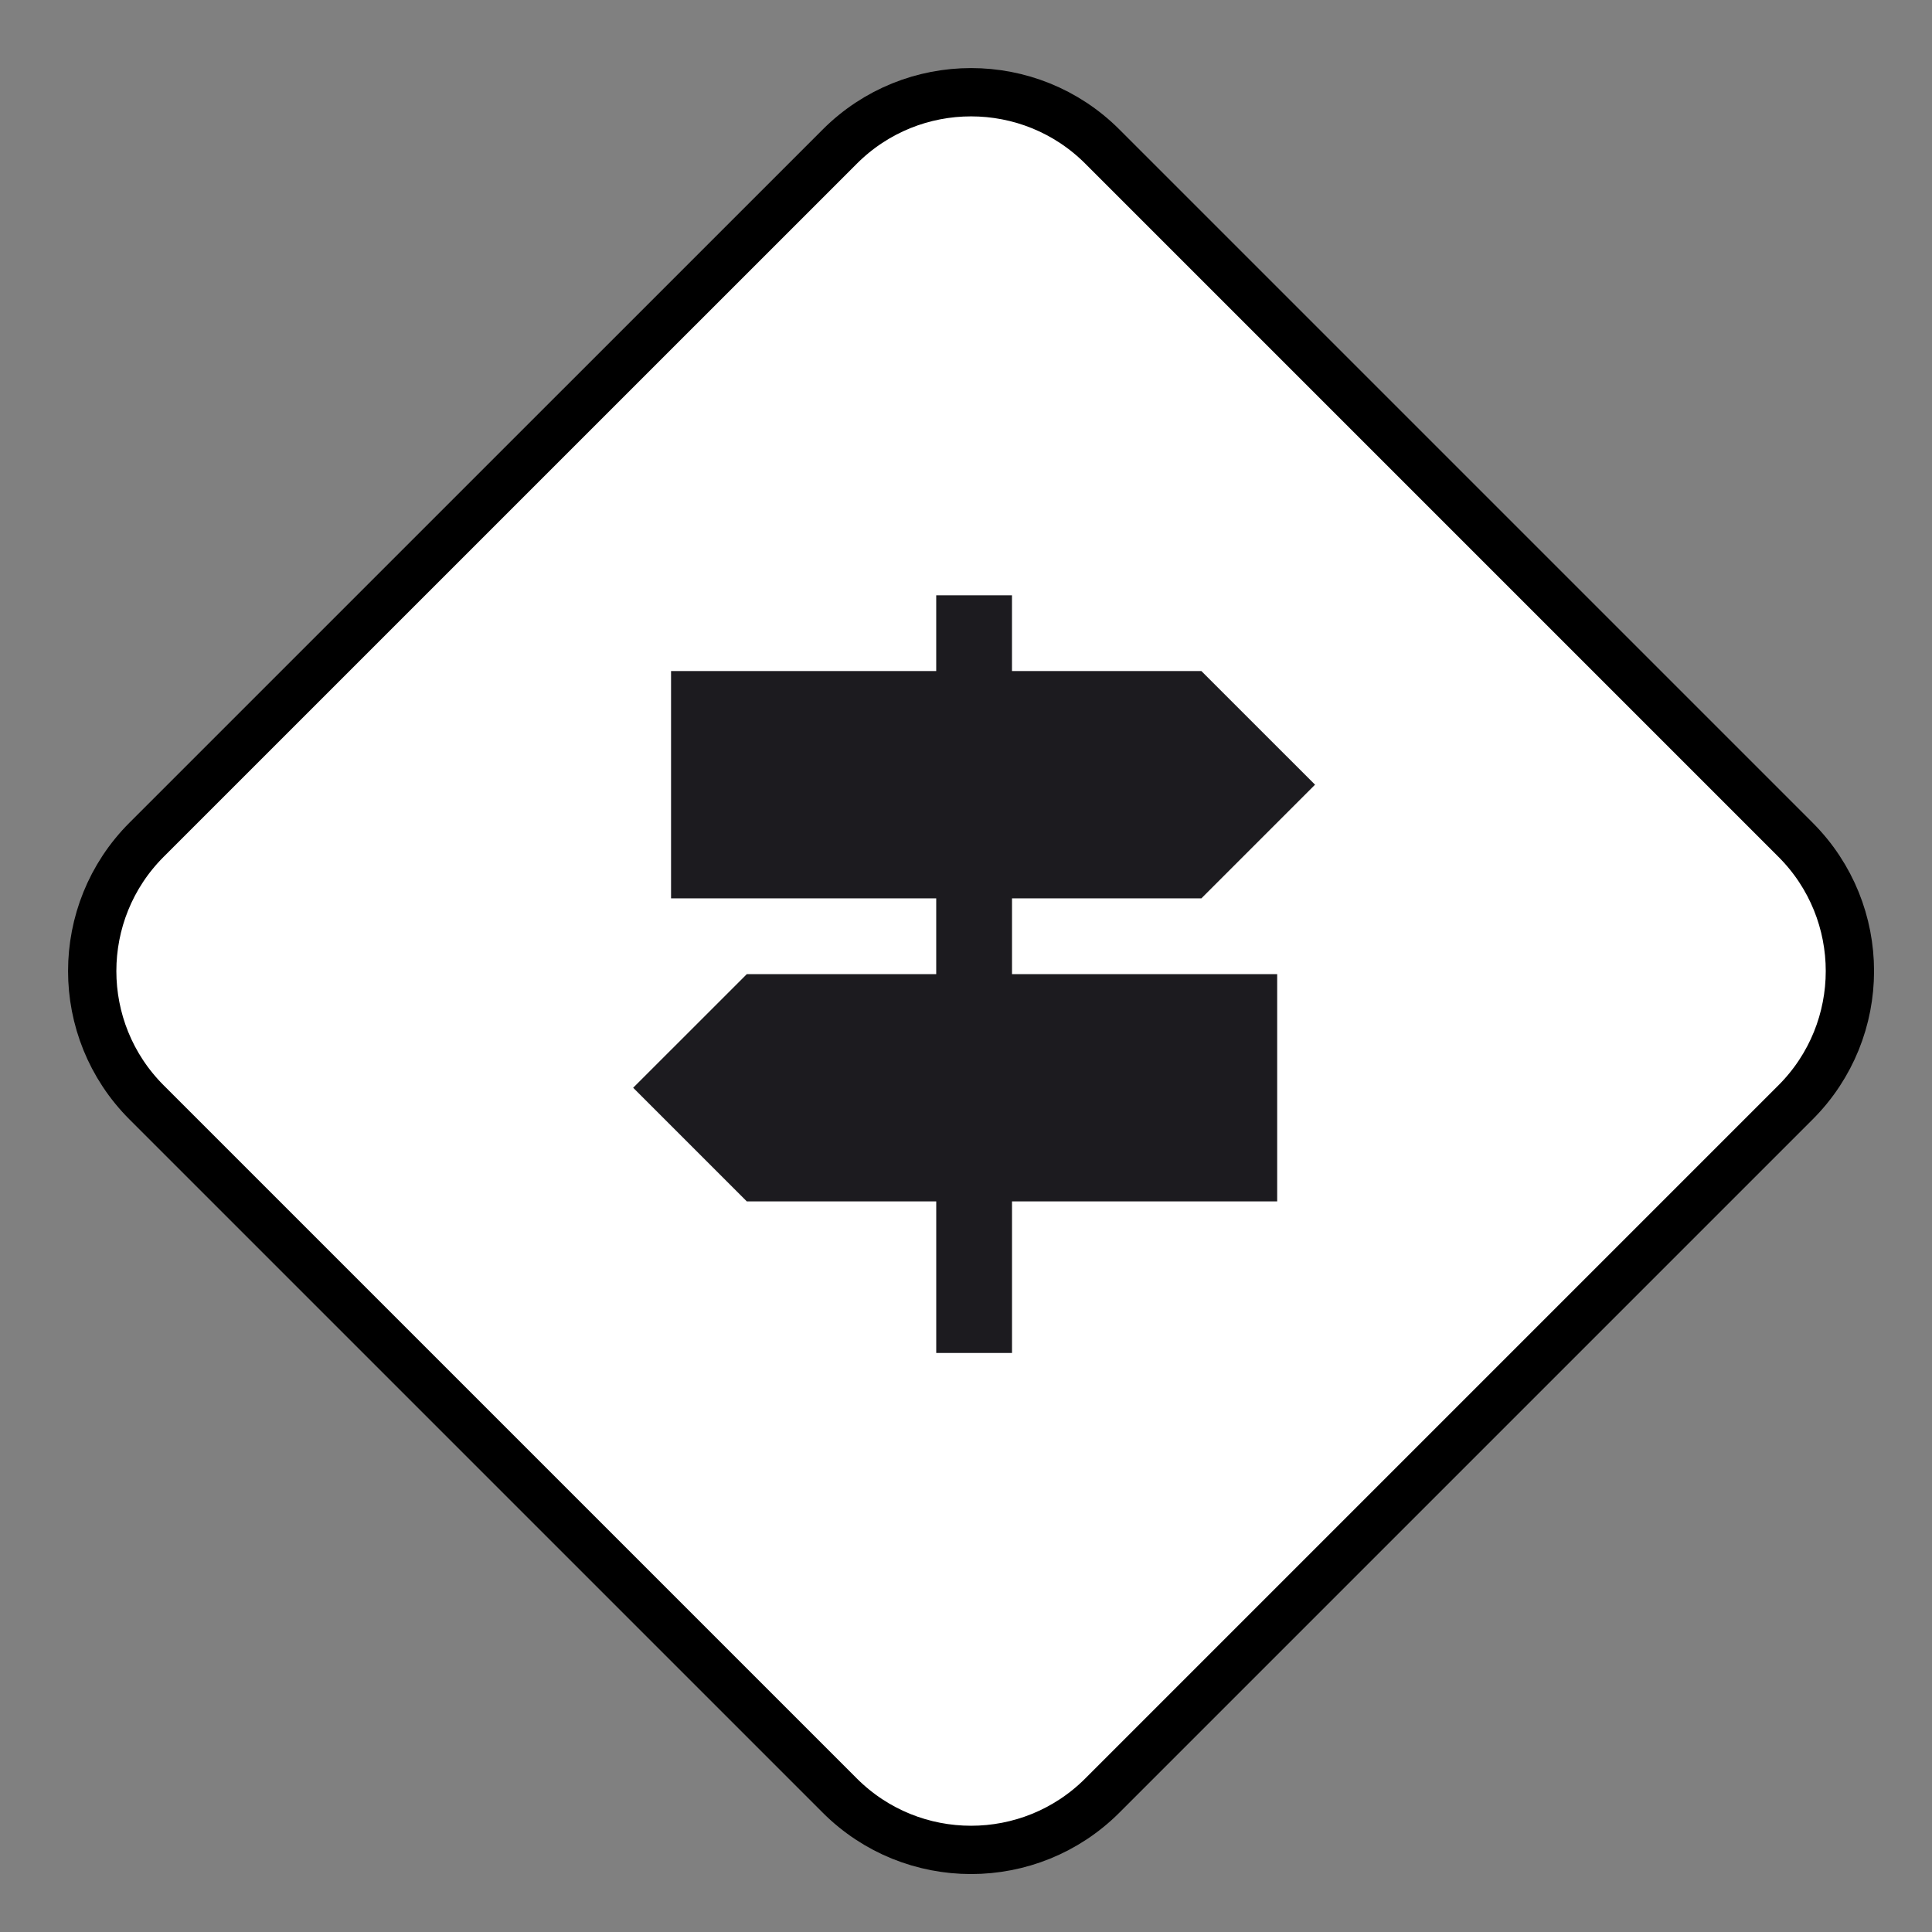 <svg xmlns="http://www.w3.org/2000/svg" width="54" height="54" fill="none" viewBox="0 0 120 120"><rect x="0" y="0" width="120" height="120" fill="#808080" stroke="none"/><path fill="#fff" stroke="#000" stroke-width="3" d="m68.468 9.104 43.056 43.056c4.502 4.5 4.502 11.807 0 16.309l-43.056 43.056c-4.5 4.501-11.807 4.501-16.309 0L9.103 68.469c-4.501-4.502-4.501-11.808 0-16.31L52.16 9.105c4.502-4.502 11.808-4.502 16.31 0Z"/><mask id="a" width="57" height="57" x="32" y="32" maskUnits="userSpaceOnUse" style="mask-type:alpha"><path fill="#D9D9D9" d="M88.74 32.269H32.269v56.47h56.47V32.27Z"/></mask><g mask="url(#a)"><path fill="#1C1B1F" d="M58.151 84.034v-9.412H46.387l-7.06-7.06 7.06-7.058H58.15v-4.706H41.68V41.681h16.47v-4.706h4.706v4.706h11.765l7.059 7.058-7.06 7.06H62.858v4.705h16.47v14.118h-16.47v9.412h-4.706Z"/></g></svg>